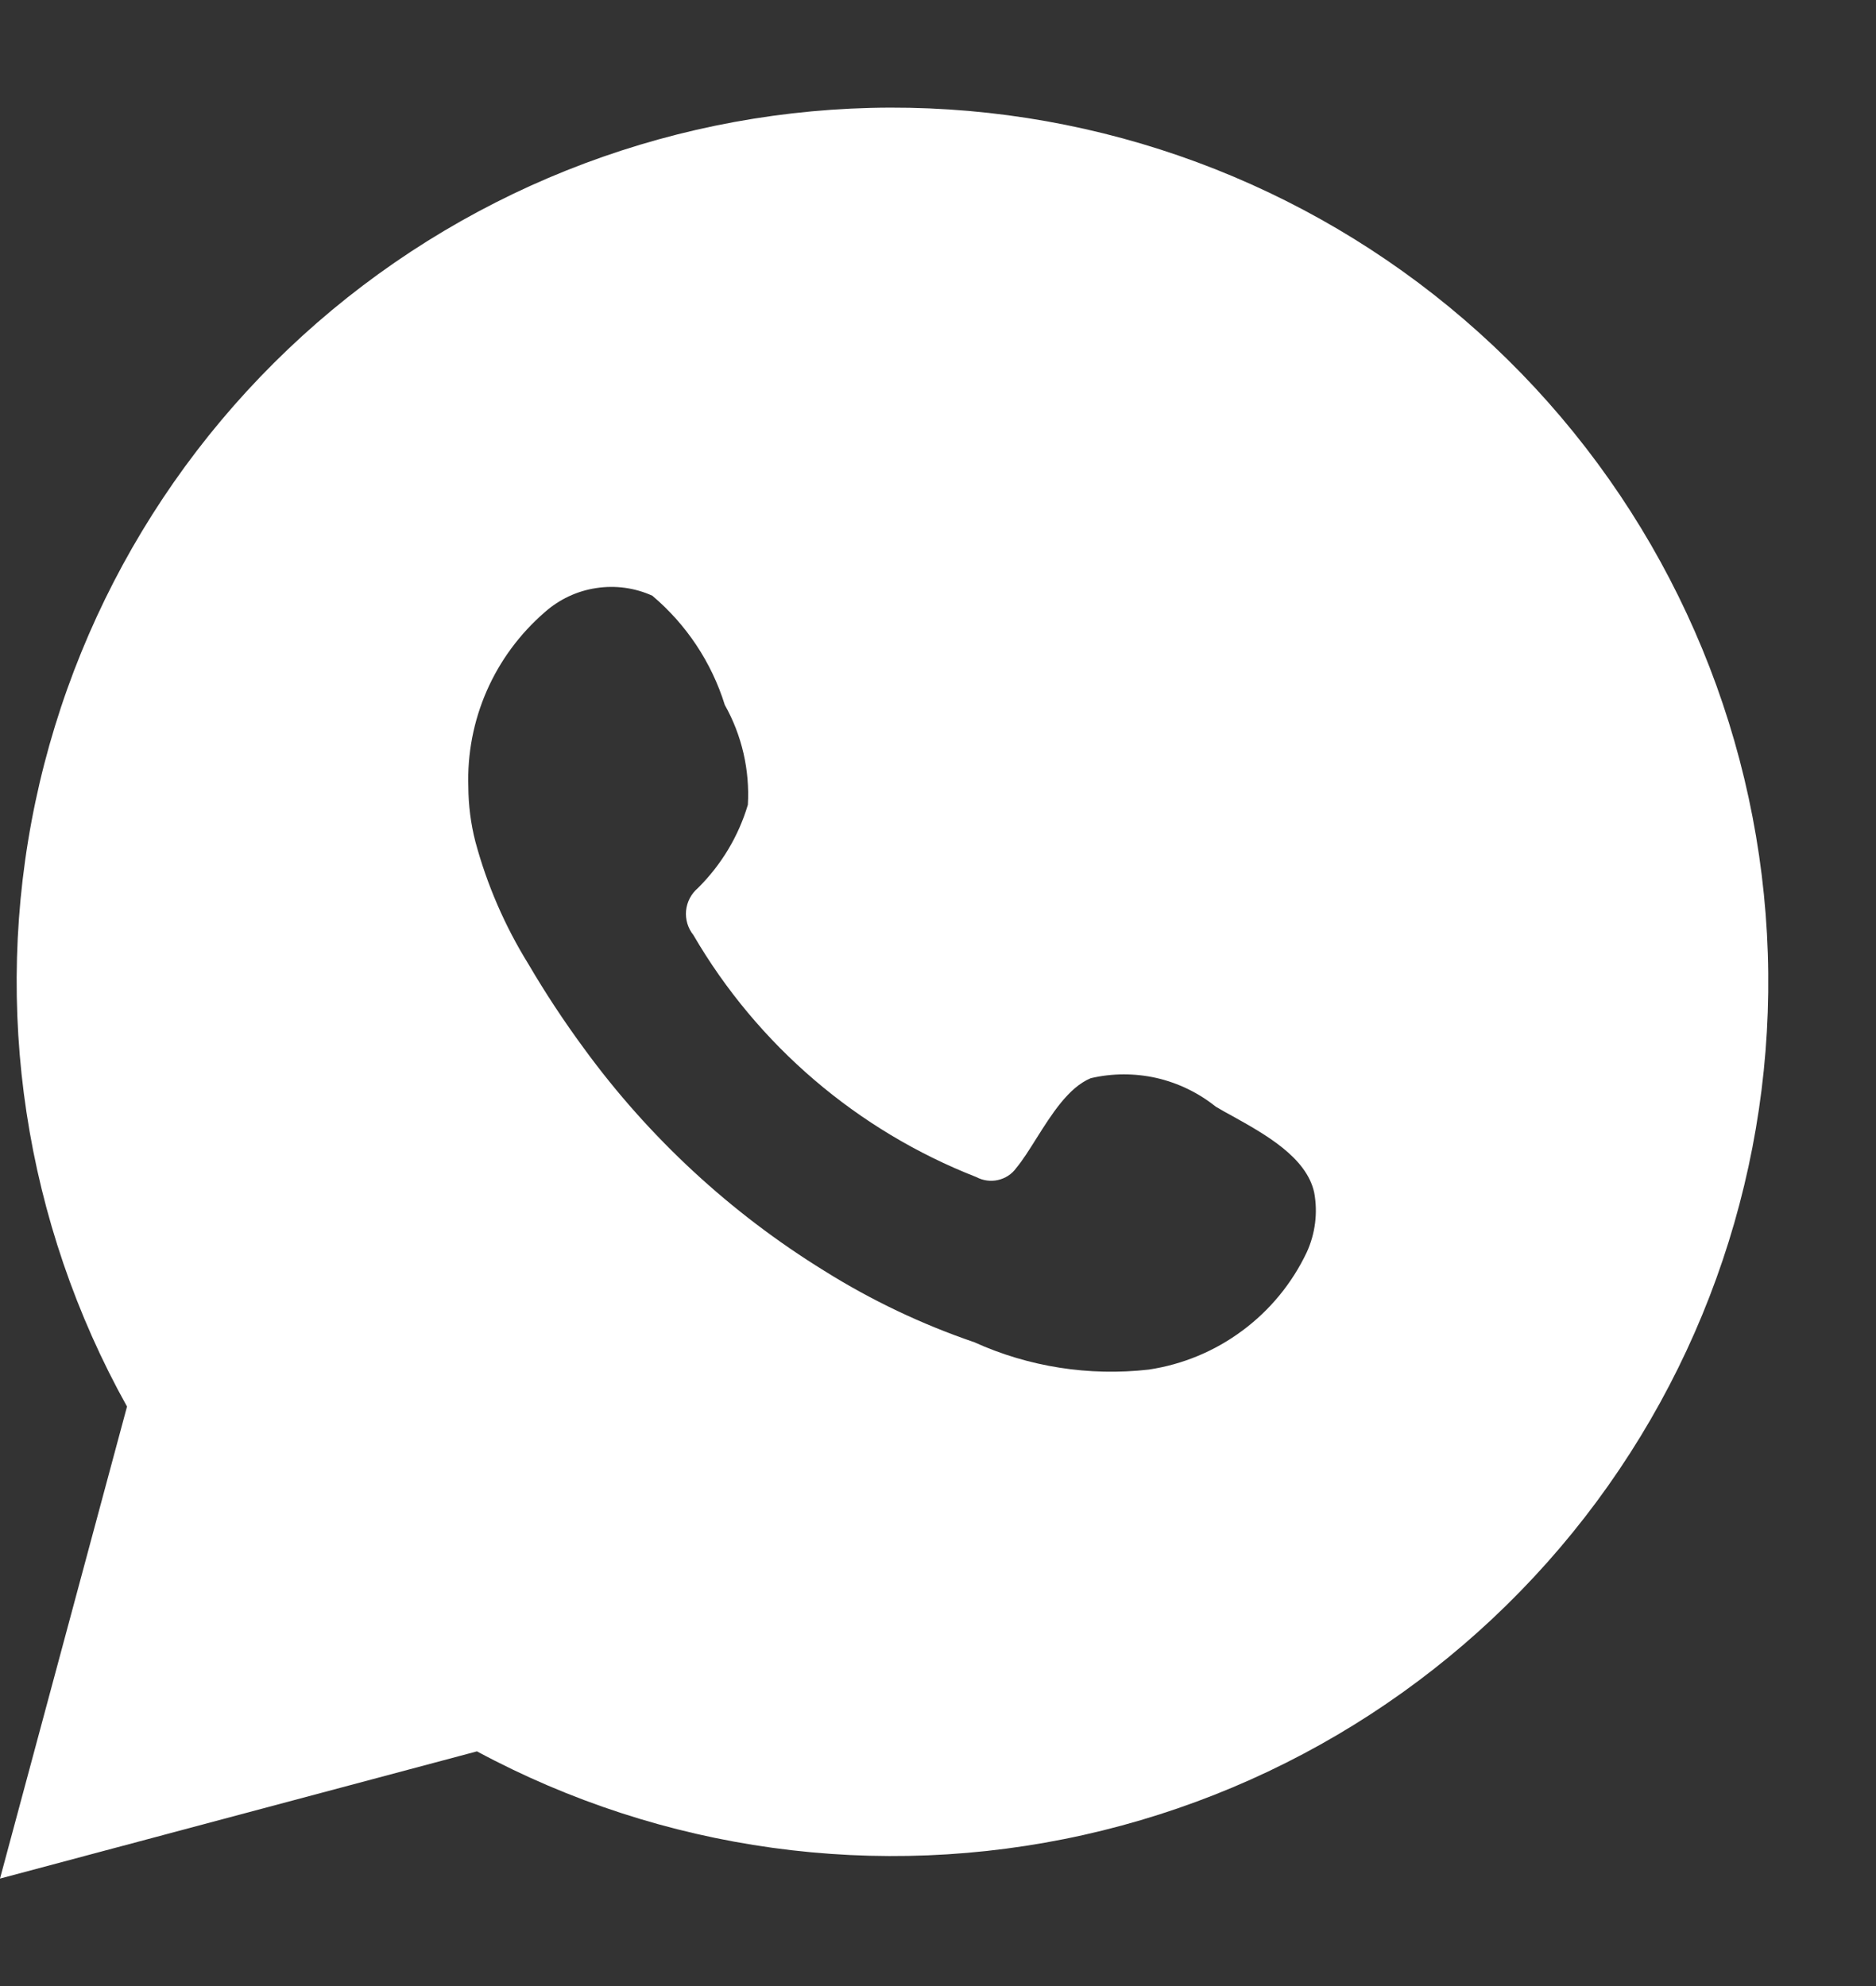 <svg width="17" height="18" viewBox="0 0 17 18" fill="none" xmlns="http://www.w3.org/2000/svg">
<rect x="0" y="0" width="17" height="18" fill="#333333" stroke="none"/>
<path fill-rule="evenodd" clip-rule="evenodd" d="M1.151 12.748L0 17.026L4.322 15.873C6.003 16.778 7.954 17.047 9.818 16.631C11.682 16.215 13.333 15.143 14.469 13.609C15.604 12.076 16.148 10.186 16 8.285C15.852 6.384 15.022 4.6 13.663 3.26C12.304 1.921 10.506 1.115 8.6 0.992C6.694 0.869 4.808 1.436 3.287 2.589C1.766 3.743 0.713 5.405 0.32 7.271C-0.072 9.137 0.223 11.082 1.151 12.748ZM10.48 9.77C10.676 9.815 10.86 9.904 11.017 10.03C11.062 10.057 11.112 10.085 11.164 10.113C11.464 10.28 11.839 10.488 11.909 10.808C11.943 10.991 11.919 11.181 11.841 11.351C11.708 11.631 11.508 11.875 11.258 12.06C11.008 12.246 10.717 12.367 10.409 12.413C9.87 12.474 9.323 12.389 8.829 12.165C8.352 12.002 7.896 11.785 7.47 11.518C6.619 10.993 5.879 10.308 5.291 9.501C5.11 9.255 4.942 9 4.788 8.737C4.575 8.393 4.413 8.019 4.308 7.629C4.266 7.466 4.245 7.299 4.244 7.131C4.234 6.832 4.291 6.535 4.411 6.261C4.531 5.987 4.711 5.744 4.937 5.548C5.068 5.432 5.229 5.356 5.402 5.33C5.575 5.303 5.752 5.327 5.911 5.399C6.22 5.66 6.448 6.003 6.568 6.389C6.723 6.665 6.795 6.979 6.777 7.294C6.692 7.58 6.536 7.839 6.324 8.049C6.263 8.101 6.225 8.174 6.217 8.254C6.21 8.333 6.233 8.412 6.283 8.474C6.865 9.473 7.769 10.246 8.847 10.668C8.907 10.7 8.977 10.71 9.043 10.695C9.11 10.68 9.169 10.642 9.209 10.586C9.269 10.514 9.328 10.419 9.391 10.319C9.529 10.1 9.682 9.856 9.884 9.772C10.08 9.726 10.284 9.726 10.48 9.77Z" fill="white"/>
</svg>
